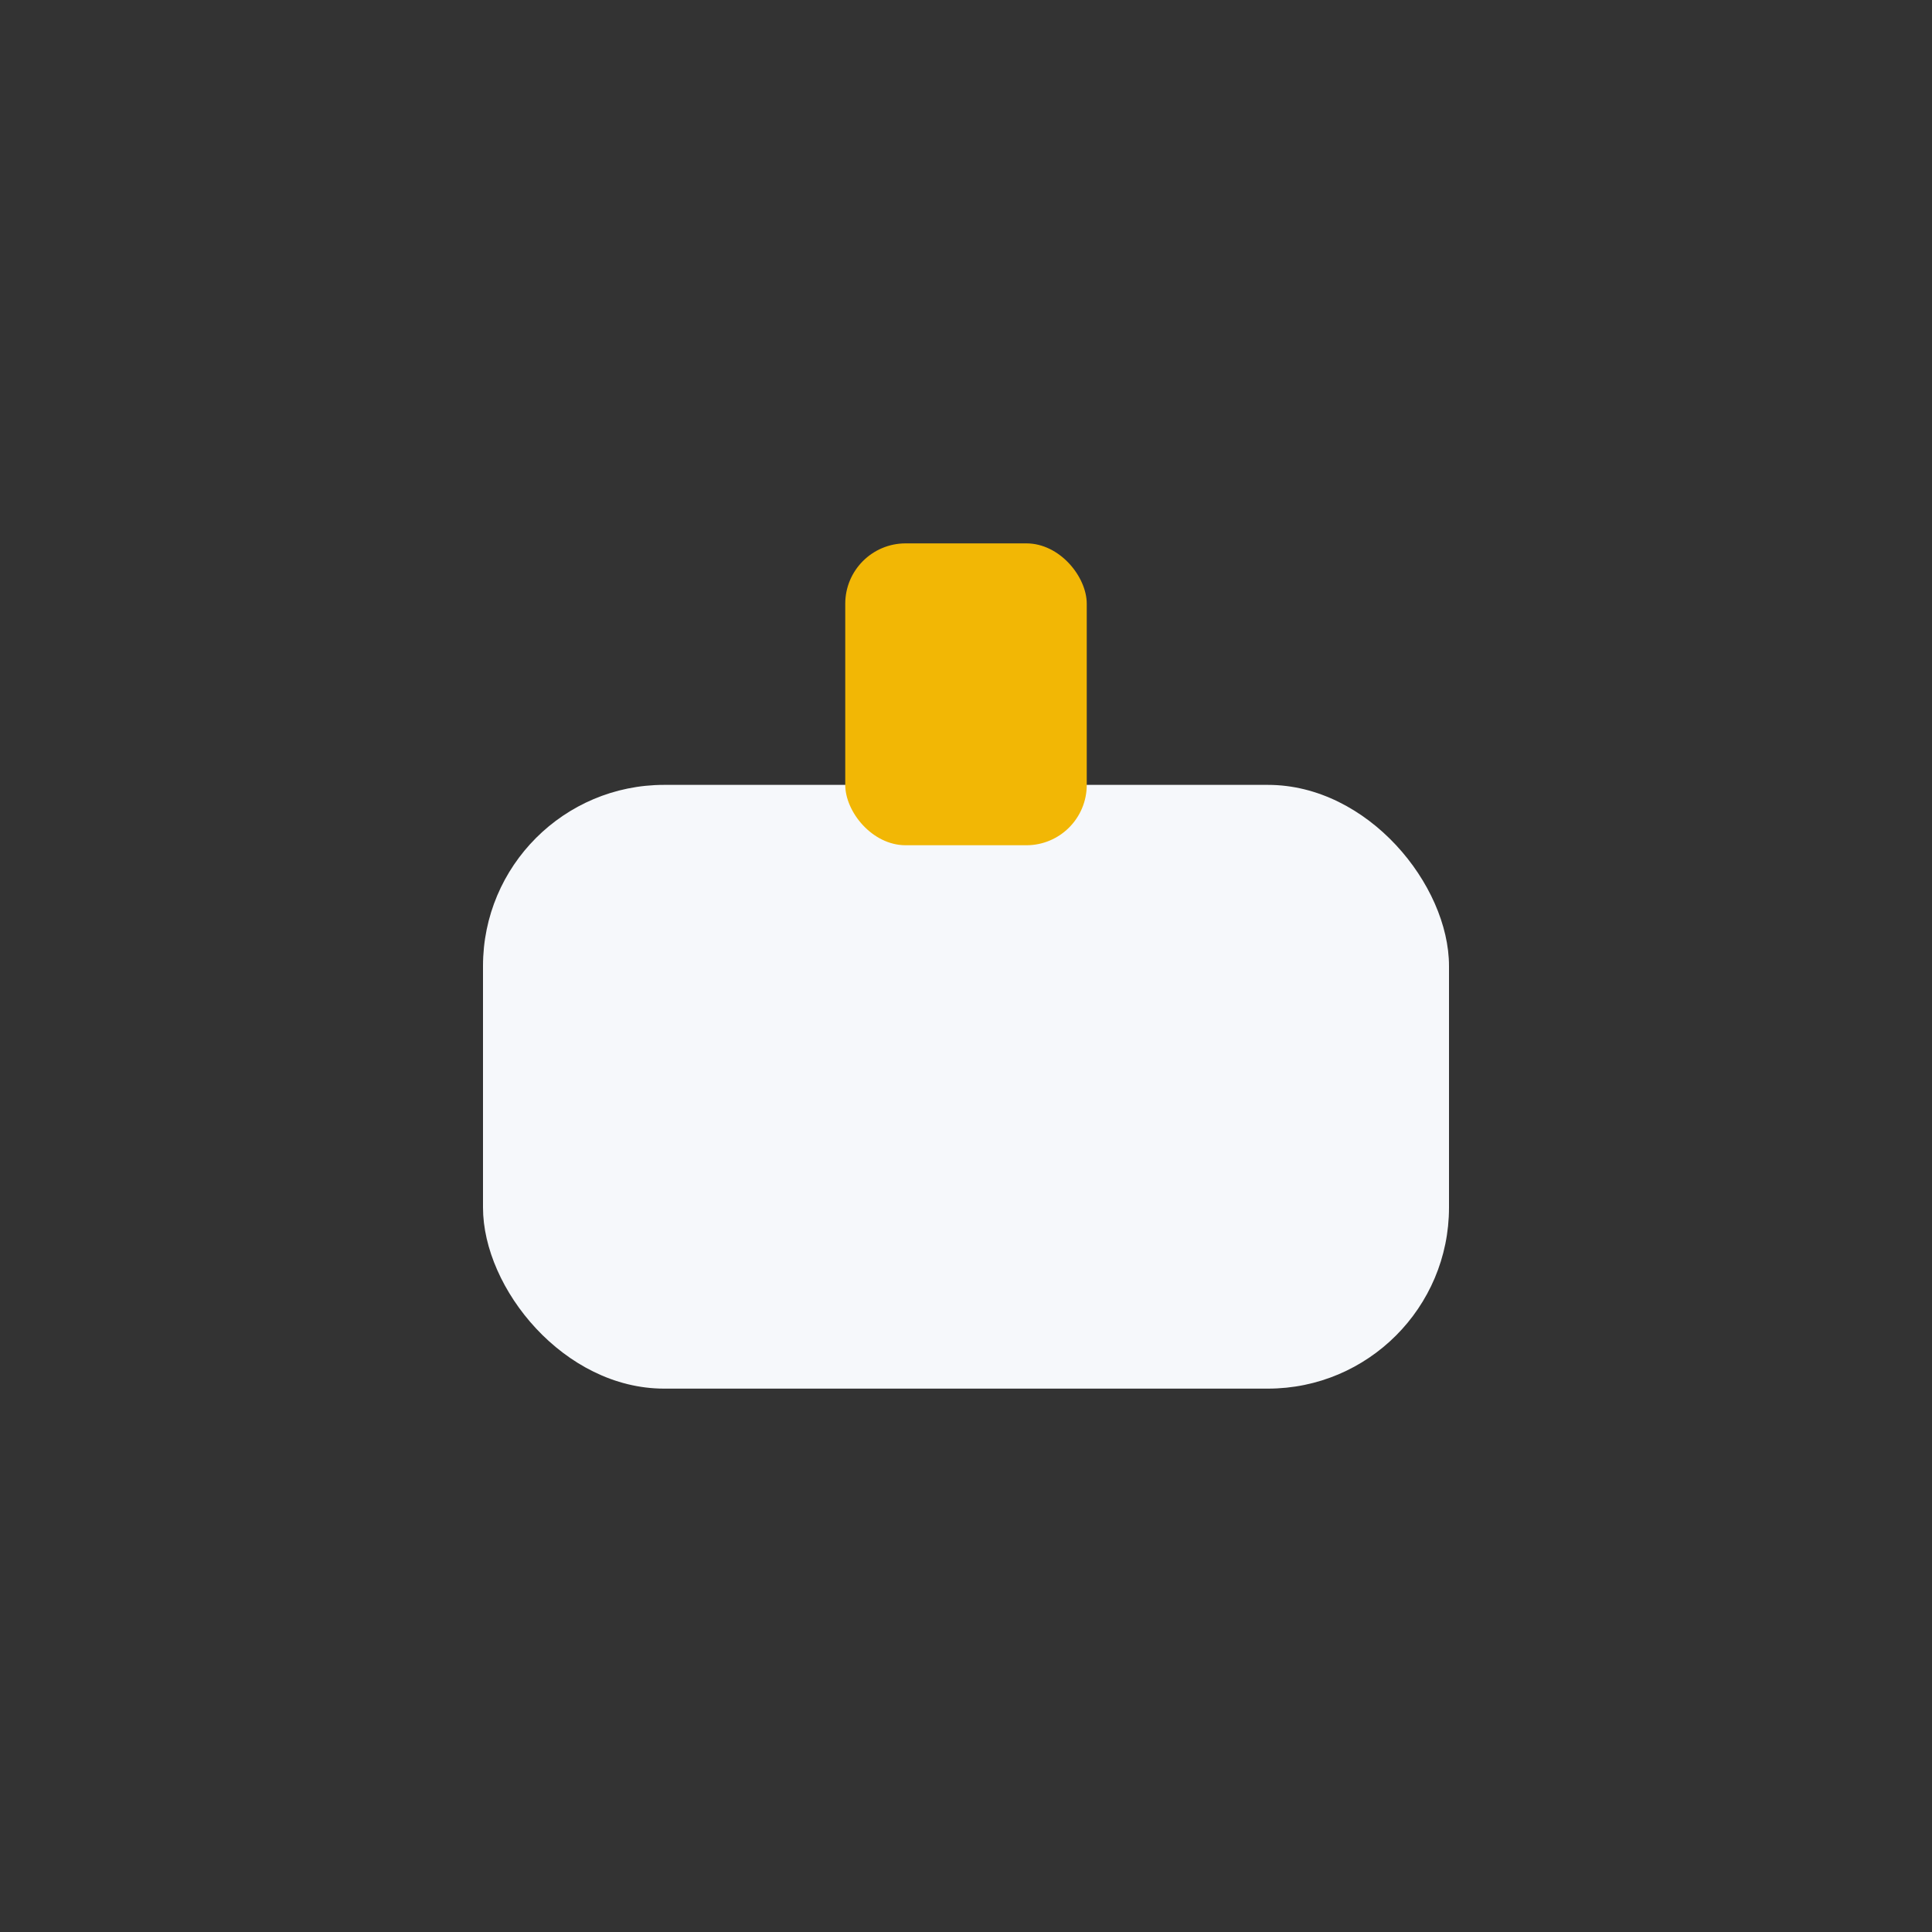 <?xml version="1.0" encoding="UTF-8"?>
<svg xmlns="http://www.w3.org/2000/svg" width="32" height="32" viewBox="0 0 32 32"><rect x="0" y="0" width="32" height="32" fill="#333333" stroke="none"/><rect x="8" y="13" width="16" height="10" rx="3" fill="#F6F8FB"/><rect x="14" y="9" width="4" height="5" rx="1" fill="#F2B705"/></svg>